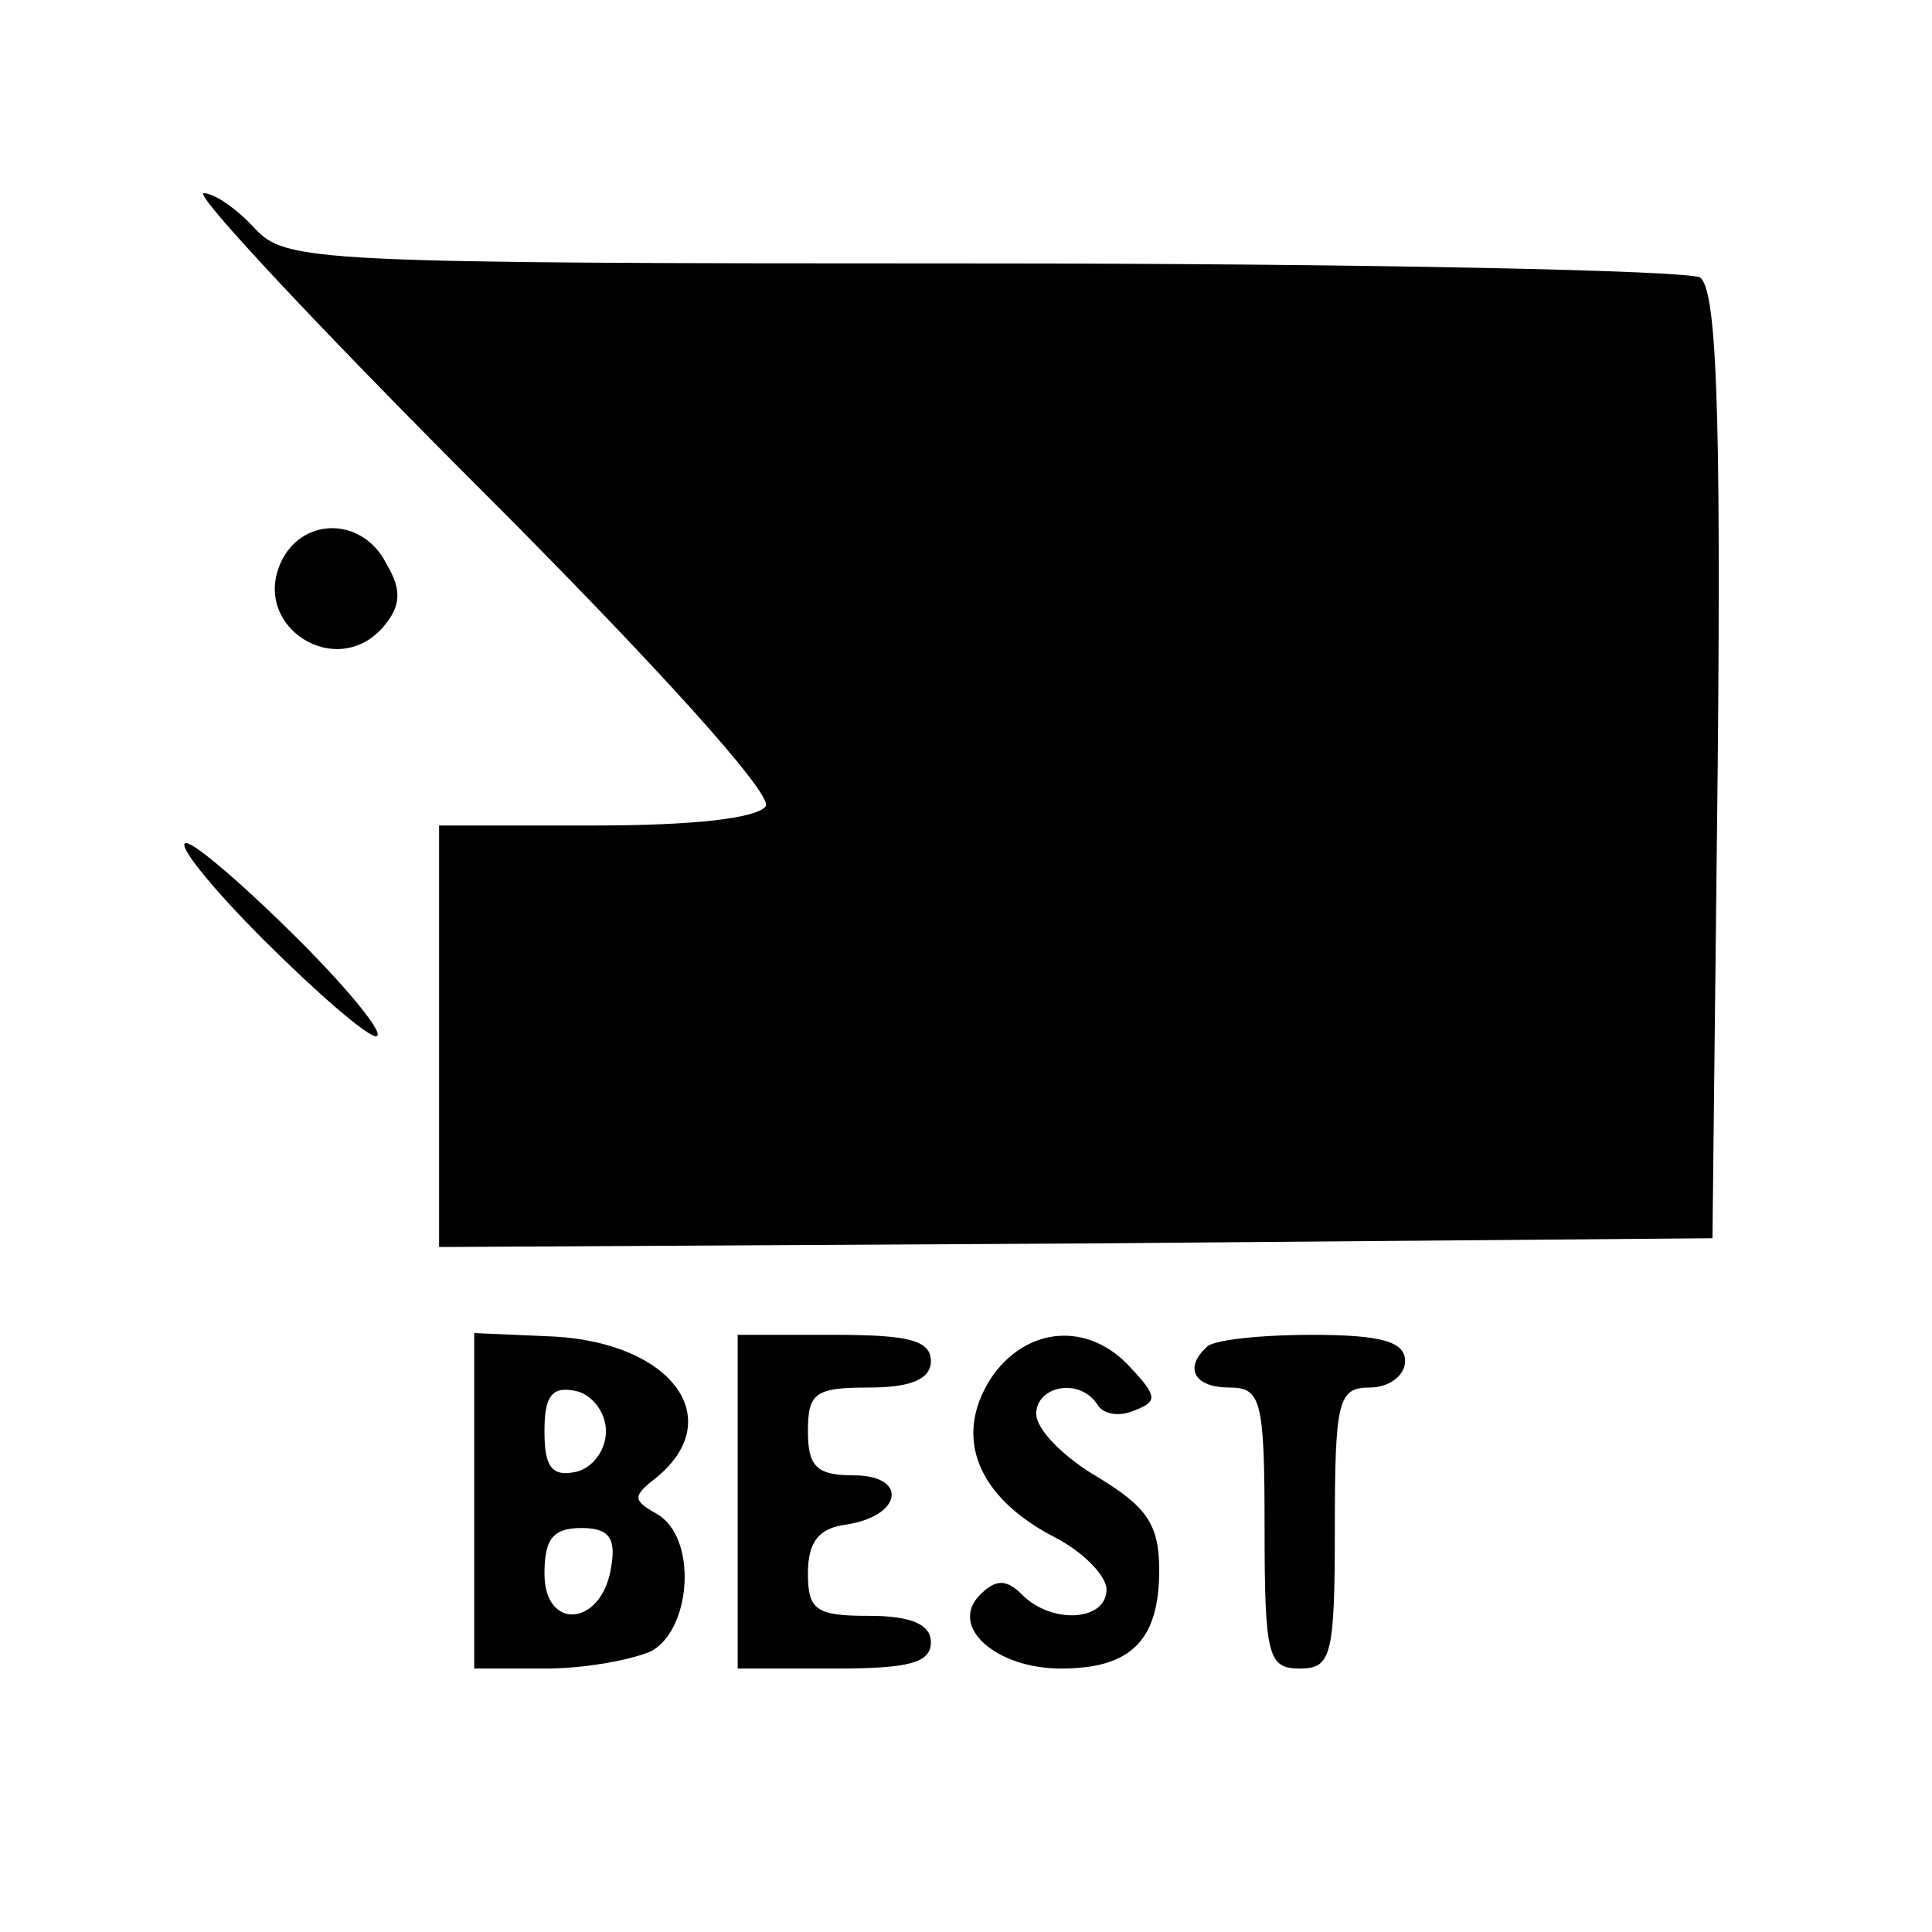 <?xml version="1.0" encoding="UTF-8" standalone="no"?>
<svg xmlns="http://www.w3.org/2000/svg" version="1.0" width="110pt" height="110pt" viewBox="0 0 110 110" preserveAspectRatio="xMidYMid meet">
  <g transform="translate(0,110) scale(0.1,-0.1)" fill="#000000" stroke="none">
    <path d="M274 821 c98 -98 166 -173 162 -180 -5 -7 -42 -11 -97 -11 l-89 0 0 -120 0 -120 363 2 362 3 3 269 c2 209 -1 271 -10 278 -7 4 -191 8 -409 8 -383 0 -396 1 -414 20 -10 11 -23 20 -29 20 -6 0 65 -76 158 -169z"></path>
    <path d="M161 782 c-20 -38 31 -71 58 -38 9 11 10 20 1 35 -13 26 -46 27 -59 3z"></path>
    <path d="M150 565 c30 -30 59 -55 64 -55 6 0 -14 25 -44 55 -30 30 -59 55 -64 55 -6 0 14 -25 44 -55z"></path>
    <path d="M270 245 l0 -95 41 0 c22 0 49 5 60 10 23 13 26 65 3 78 -14 8 -14 10 0 21 40 33 9 76 -58 80 l-46 2 0 -96z m75 40 c0 -11 -8 -21 -17 -23 -14 -3 -18 3 -18 23 0 20 4 26 18 23 9 -2 17 -12 17 -23z m3 -77 c-5 -34 -38 -37 -38 -4 0 20 5 26 21 26 15 0 20 -5 17 -22z"></path>
    <path d="M420 245 l0 -95 55 0 c42 0 55 3 55 15 0 10 -11 15 -35 15 -30 0 -35 3 -35 24 0 18 6 26 22 28 32 5 35 28 4 28 -21 0 -26 5 -26 25 0 22 4 25 35 25 24 0 35 5 35 15 0 12 -13 15 -55 15 l-55 0 0 -95z"></path>
    <path d="M564 315 c-21 -33 -8 -67 36 -90 16 -8 30 -22 30 -30 0 -18 -31 -20 -48 -3 -9 9 -15 9 -24 0 -18 -18 9 -42 46 -42 40 0 56 16 56 56 0 26 -7 36 -35 53 -19 11 -35 27 -35 36 0 16 25 21 35 5 3 -5 12 -7 21 -3 13 5 13 8 -2 24 -24 27 -60 24 -80 -6z"></path>
    <path d="M687 333 c-13 -12 -7 -23 13 -23 18 0 20 -7 20 -80 0 -73 2 -80 20 -80 18 0 20 7 20 80 0 73 2 80 20 80 11 0 20 7 20 15 0 11 -13 15 -53 15 -30 0 -57 -3 -60 -7z"></path>
  </g>
</svg>
